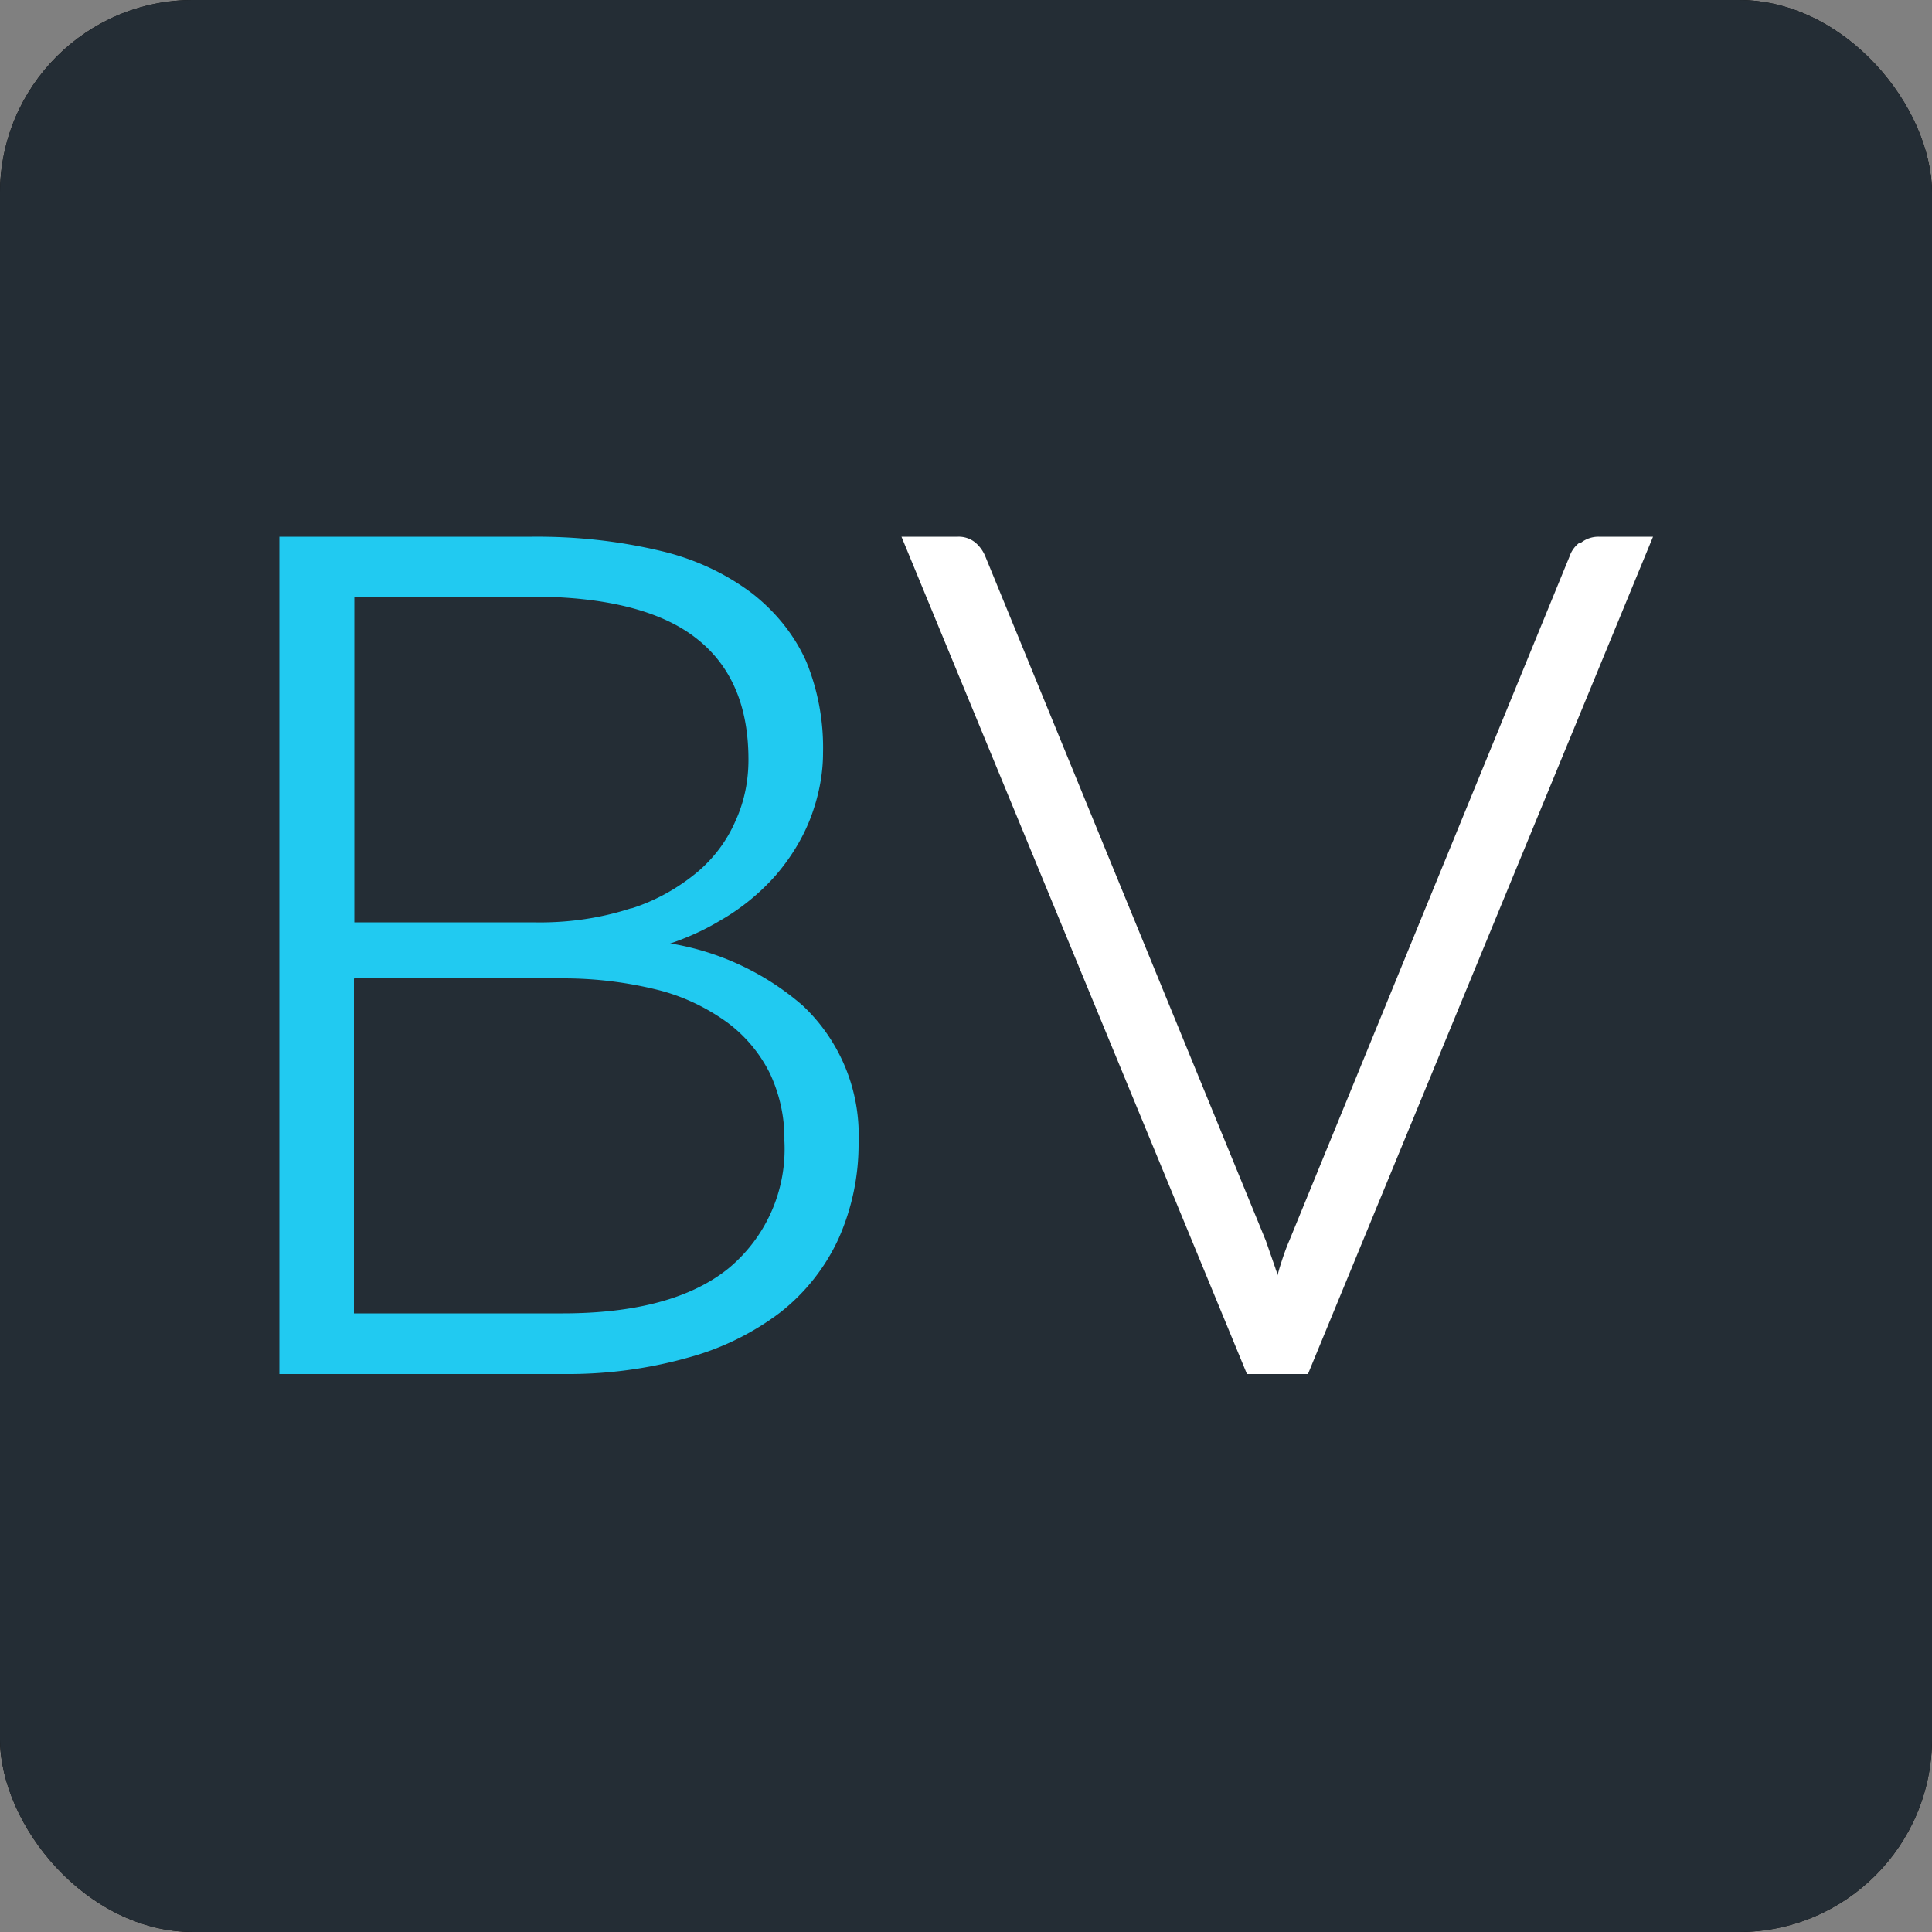 <svg width="50" height="50" viewBox="0 0 50 50" fill="none" xmlns="http://www.w3.org/2000/svg"><rect x="0" y="0" width="50" height="50" fill="#808080" stroke="none"/><g clip-path="url(#a)"><rect width="50" height="50" rx="5" fill="#000"/><g clip-path="url(#b)"><path fill-rule="evenodd" clip-rule="evenodd" d="M0 0h50v50H0V0Z" fill="#242D35"/><path d="M16.35 23.5c-.82.27-1.69.39-2.56.37H9.17v-8.43h4.58c1.93 0 3.37.37 4.27 1.08.91.71 1.35 1.76 1.35 3.14 0 .53-.1 1.06-.32 1.55-.22.52-.55.97-.98 1.34-.51.43-1.1.76-1.73.96m-7.17 1.81h5.42c.82 0 1.64.1 2.44.3.64.16 1.25.45 1.79.84.46.34.84.79 1.1 1.31.26.55.39 1.15.38 1.75a4.01 4.01 0 0 1-1.44 3.3c-.96.78-2.4 1.17-4.3 1.17h-5.4v-8.66Zm8.17-.9c.44-.15.87-.34 1.27-.58a5.69 5.69 0 0 0 1.46-1.18c.38-.44.7-.95.91-1.5.2-.53.32-1.1.32-1.67a5.9 5.9 0 0 0-.43-2.36c-.31-.7-.8-1.3-1.4-1.77-.7-.53-1.51-.9-2.36-1.1-1.09-.26-2.2-.38-3.33-.37H7.23v21.67h7.36c1.09.01 2.16-.13 3.2-.42a6.95 6.95 0 0 0 2.41-1.18 5.17 5.17 0 0 0 1.5-1.9 6 6 0 0 0 .52-2.5 4.6 4.6 0 0 0-1.45-3.54 6.95 6.95 0 0 0-3.4-1.6" fill="#21CAF1"/><path d="M40.87 14.05a.73.73 0 0 0-.25.35l-7.25 17.7c-.1.23-.18.47-.26.73l-.05.18c0-.07-.04-.13-.05-.18l-.25-.72L25.5 14.4a.93.93 0 0 0-.26-.36.68.68 0 0 0-.45-.15h-1.46l8.9 21.57.04.1h1.58l8.93-21.67h-1.41a.73.73 0 0 0-.46.16" fill="#fff"/></g></g><defs><clipPath id="a"><rect width="50" height="50" rx="5" fill="#fff"/></clipPath><clipPath id="b"><path fill="#fff" d="M0 0H50V50H0z"/></clipPath></defs></svg>
